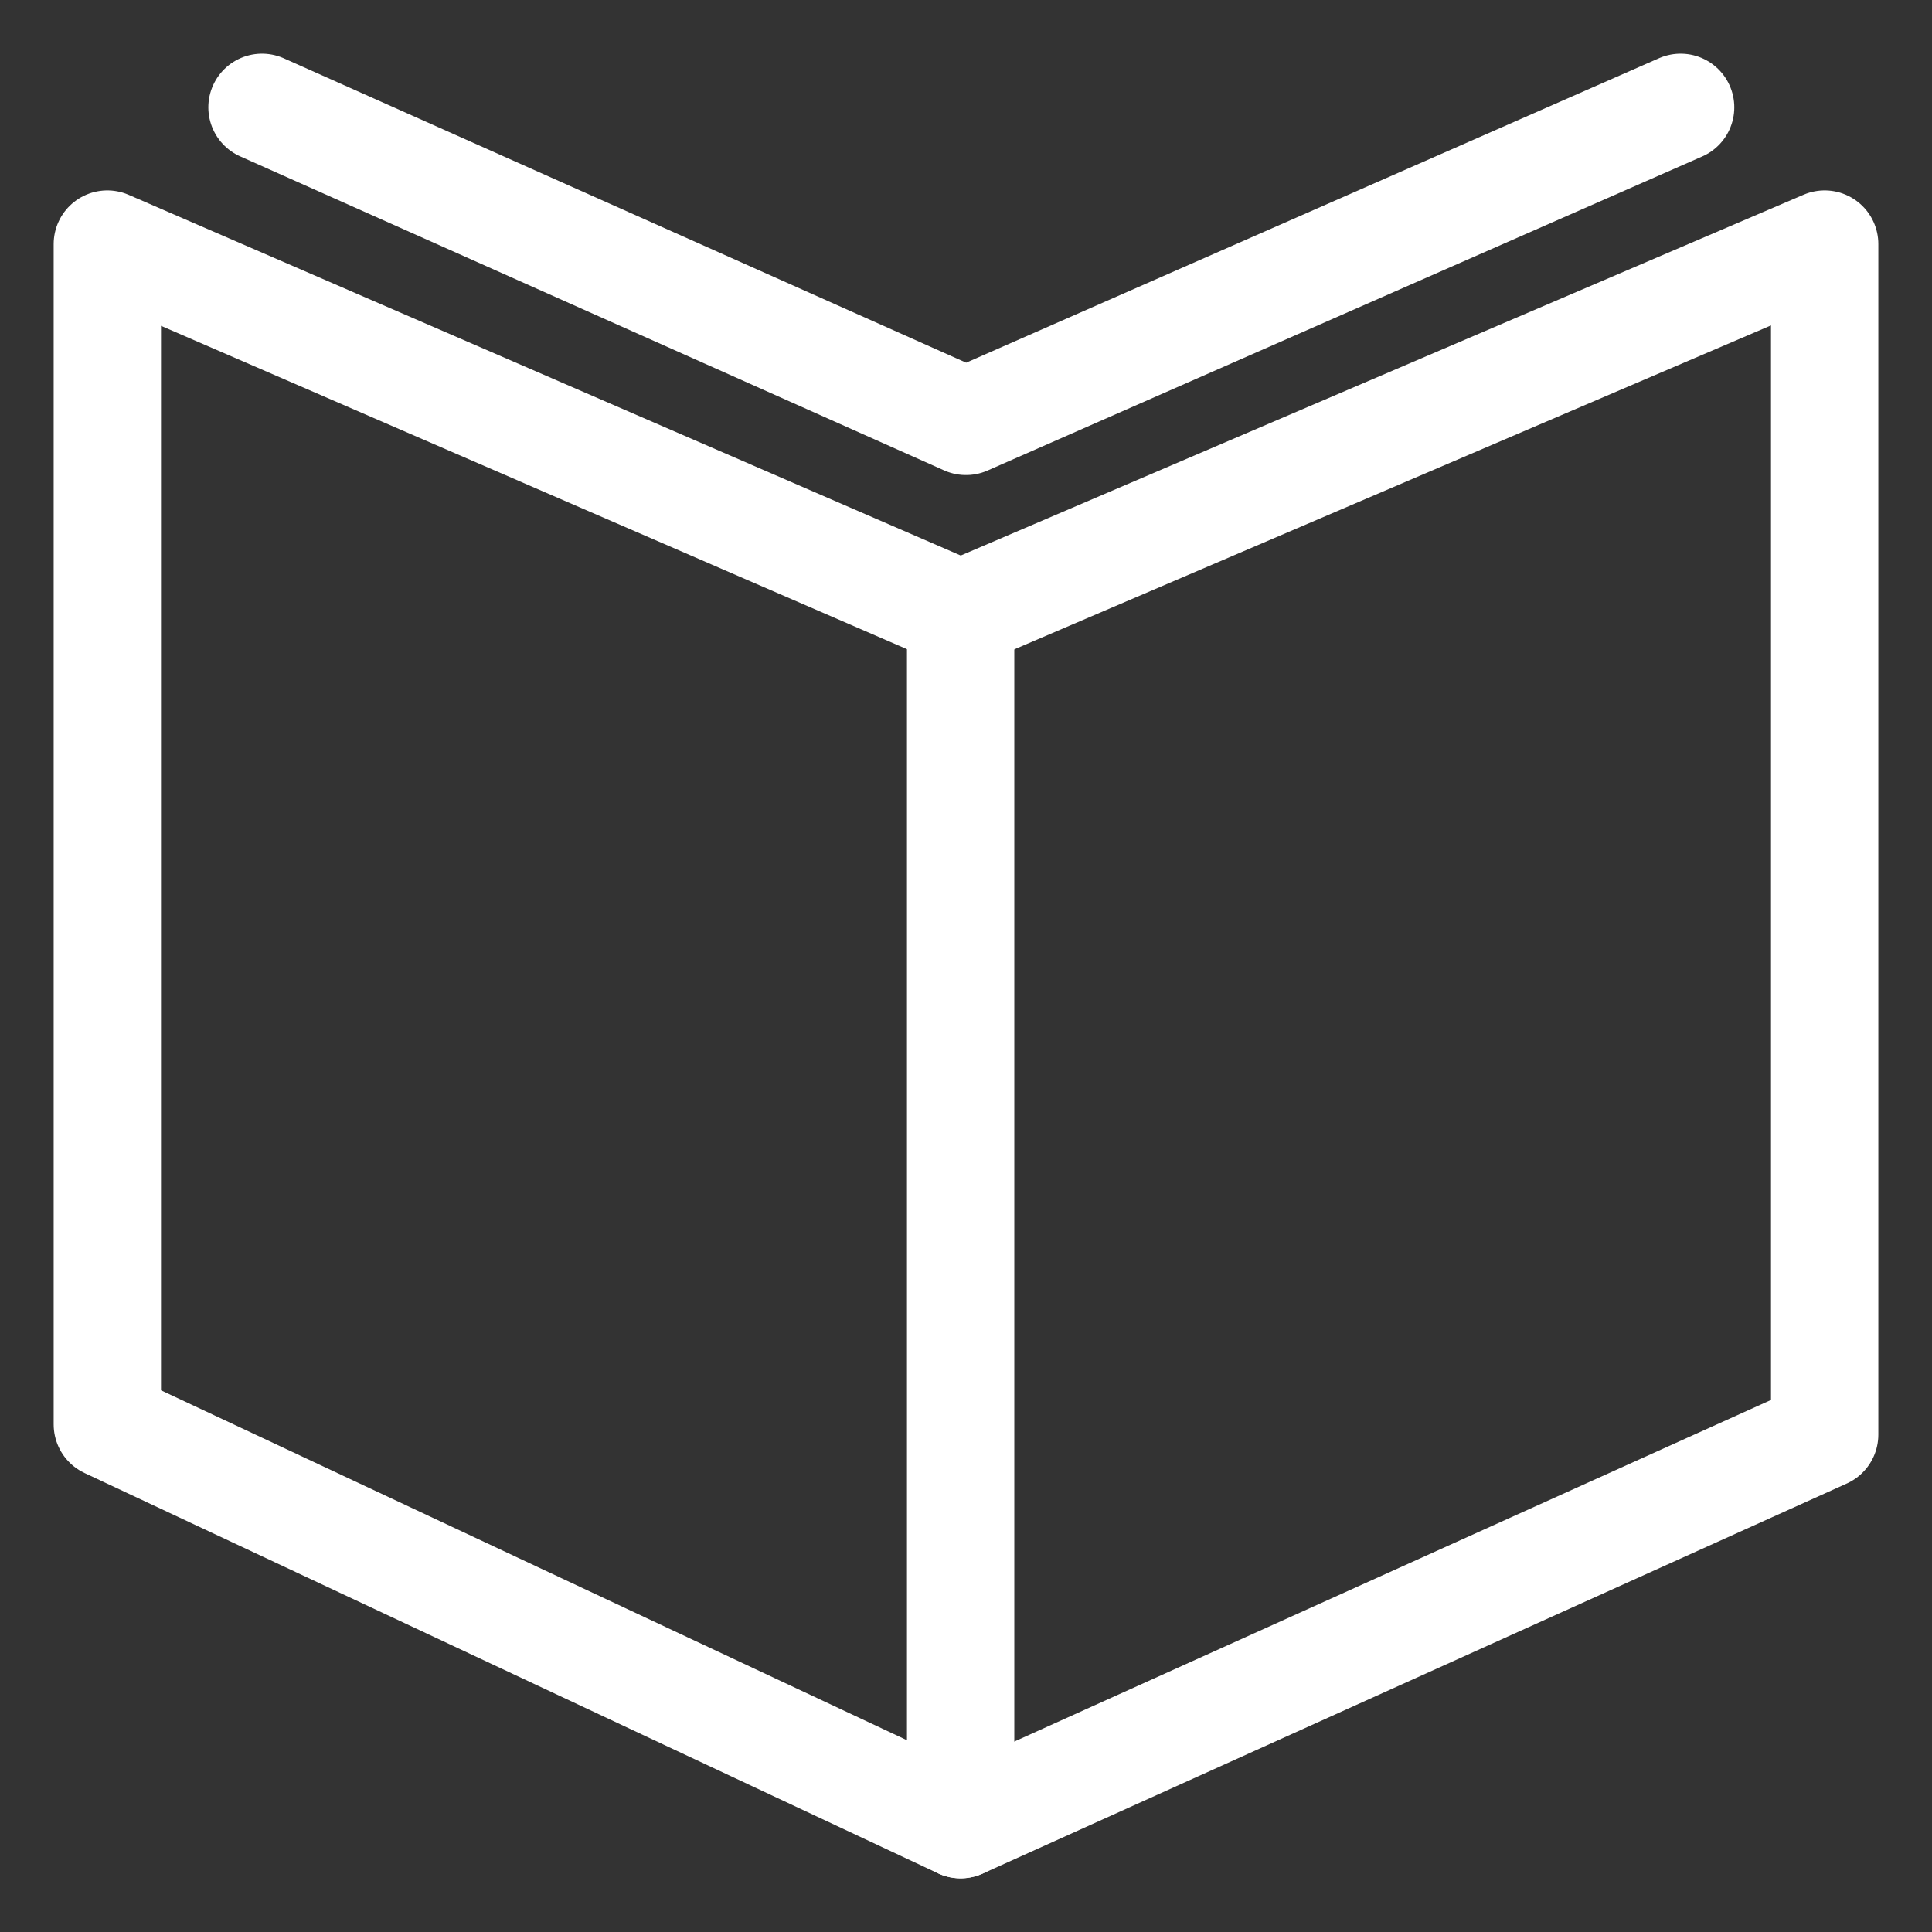 <svg width="18" height="18" viewBox="0 0 18 18" fill="none" xmlns="http://www.w3.org/2000/svg">
<rect x="0" y="0" width="18" height="18" fill="#333333" stroke="none"/>
<path d="M1 2.274L8.95 5.72L17 2.274V13.366L8.95 17L1 13.271V2.274Z" stroke="white" stroke-miterlimit="10" stroke-linecap="round" stroke-linejoin="round"/>
<path d="M2.441 1L9 3.926L15.658 1" stroke="white" stroke-miterlimit="10" stroke-linecap="round" stroke-linejoin="round"/>
<path d="M8.95 5.72V17" stroke="white" stroke-miterlimit="10" stroke-linecap="round" stroke-linejoin="round"/>
</svg>
